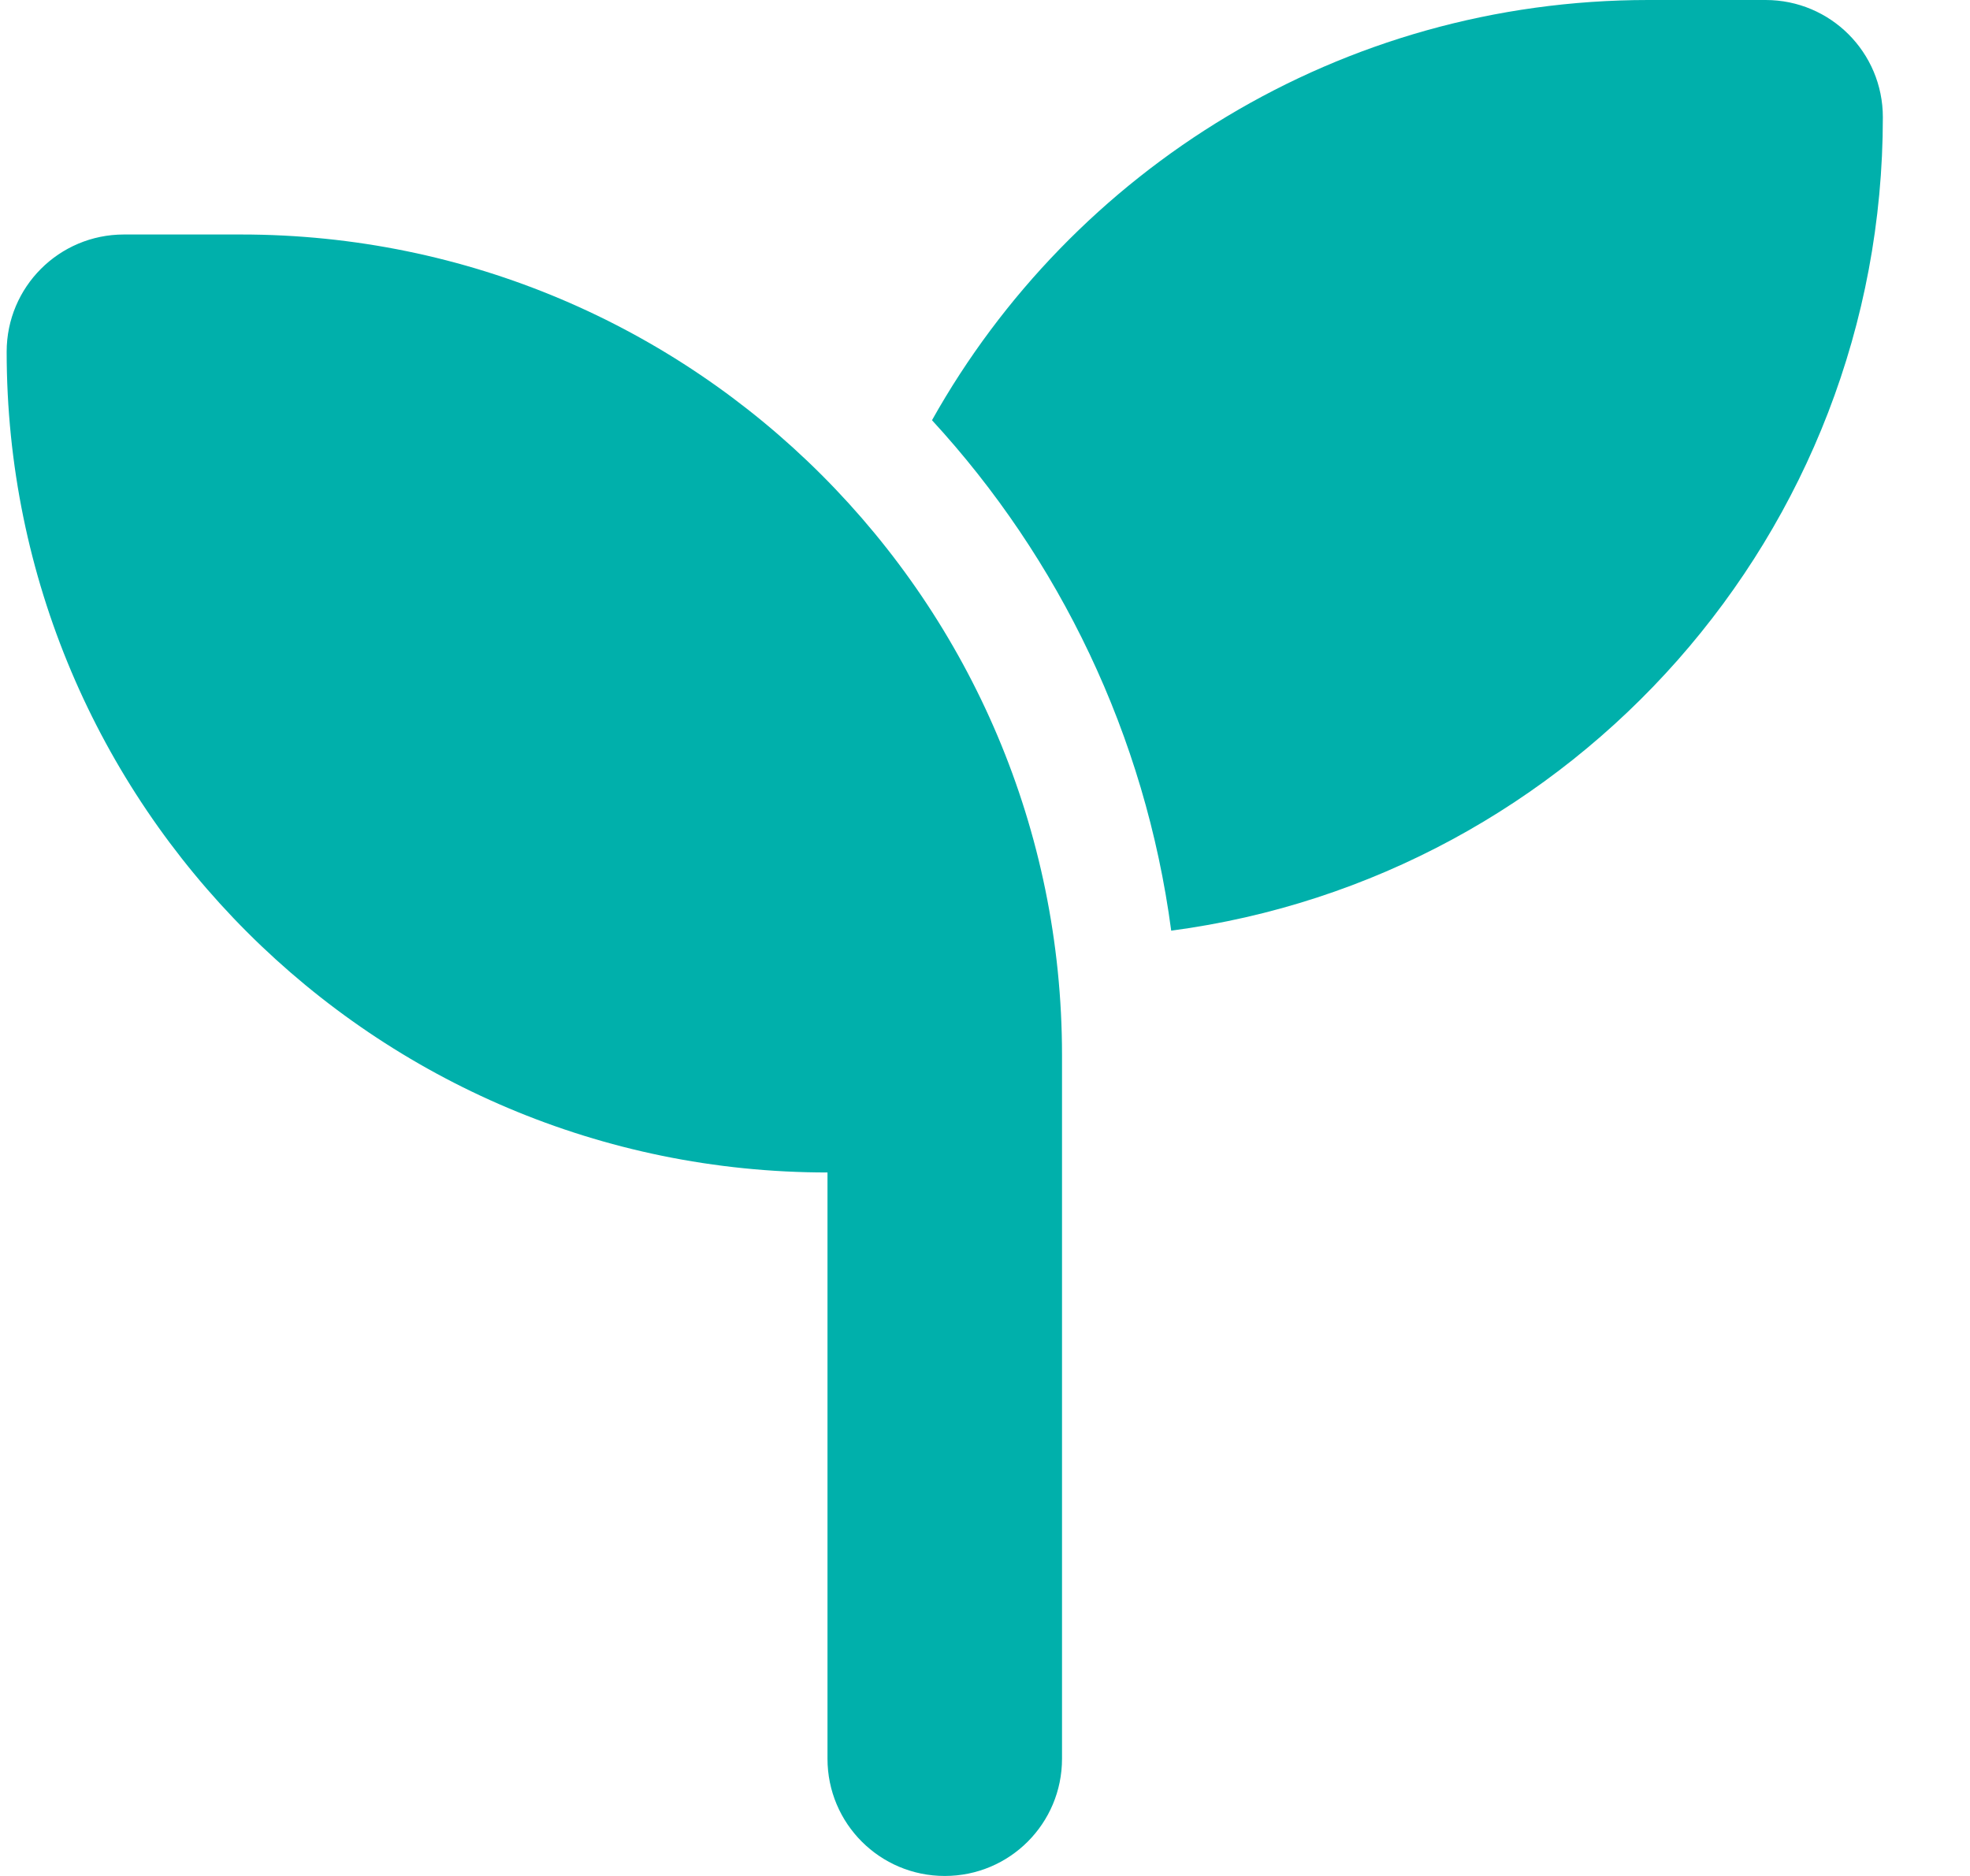 <svg xmlns="http://www.w3.org/2000/svg" fill="none" viewBox="0 0 21 20" height="20" width="21">
<path fill="#00B0AB" d="M20.071 1.25C20.071 5.688 16.767 9.355 12.485 9.922C12.208 7.836 11.29 5.953 9.935 4.48C11.431 1.809 14.29 0 17.571 0H18.821C19.513 0 20.071 0.559 20.071 1.25ZM0.071 3.75C0.071 3.059 0.63 2.5 1.321 2.5H2.571C7.403 2.5 11.321 6.418 11.321 11.25V12.5V18.75C11.321 19.441 10.763 20 10.071 20C9.38 20 8.821 19.441 8.821 18.75V12.5C3.989 12.5 0.071 8.582 0.071 3.75Z"></path>
</svg>
